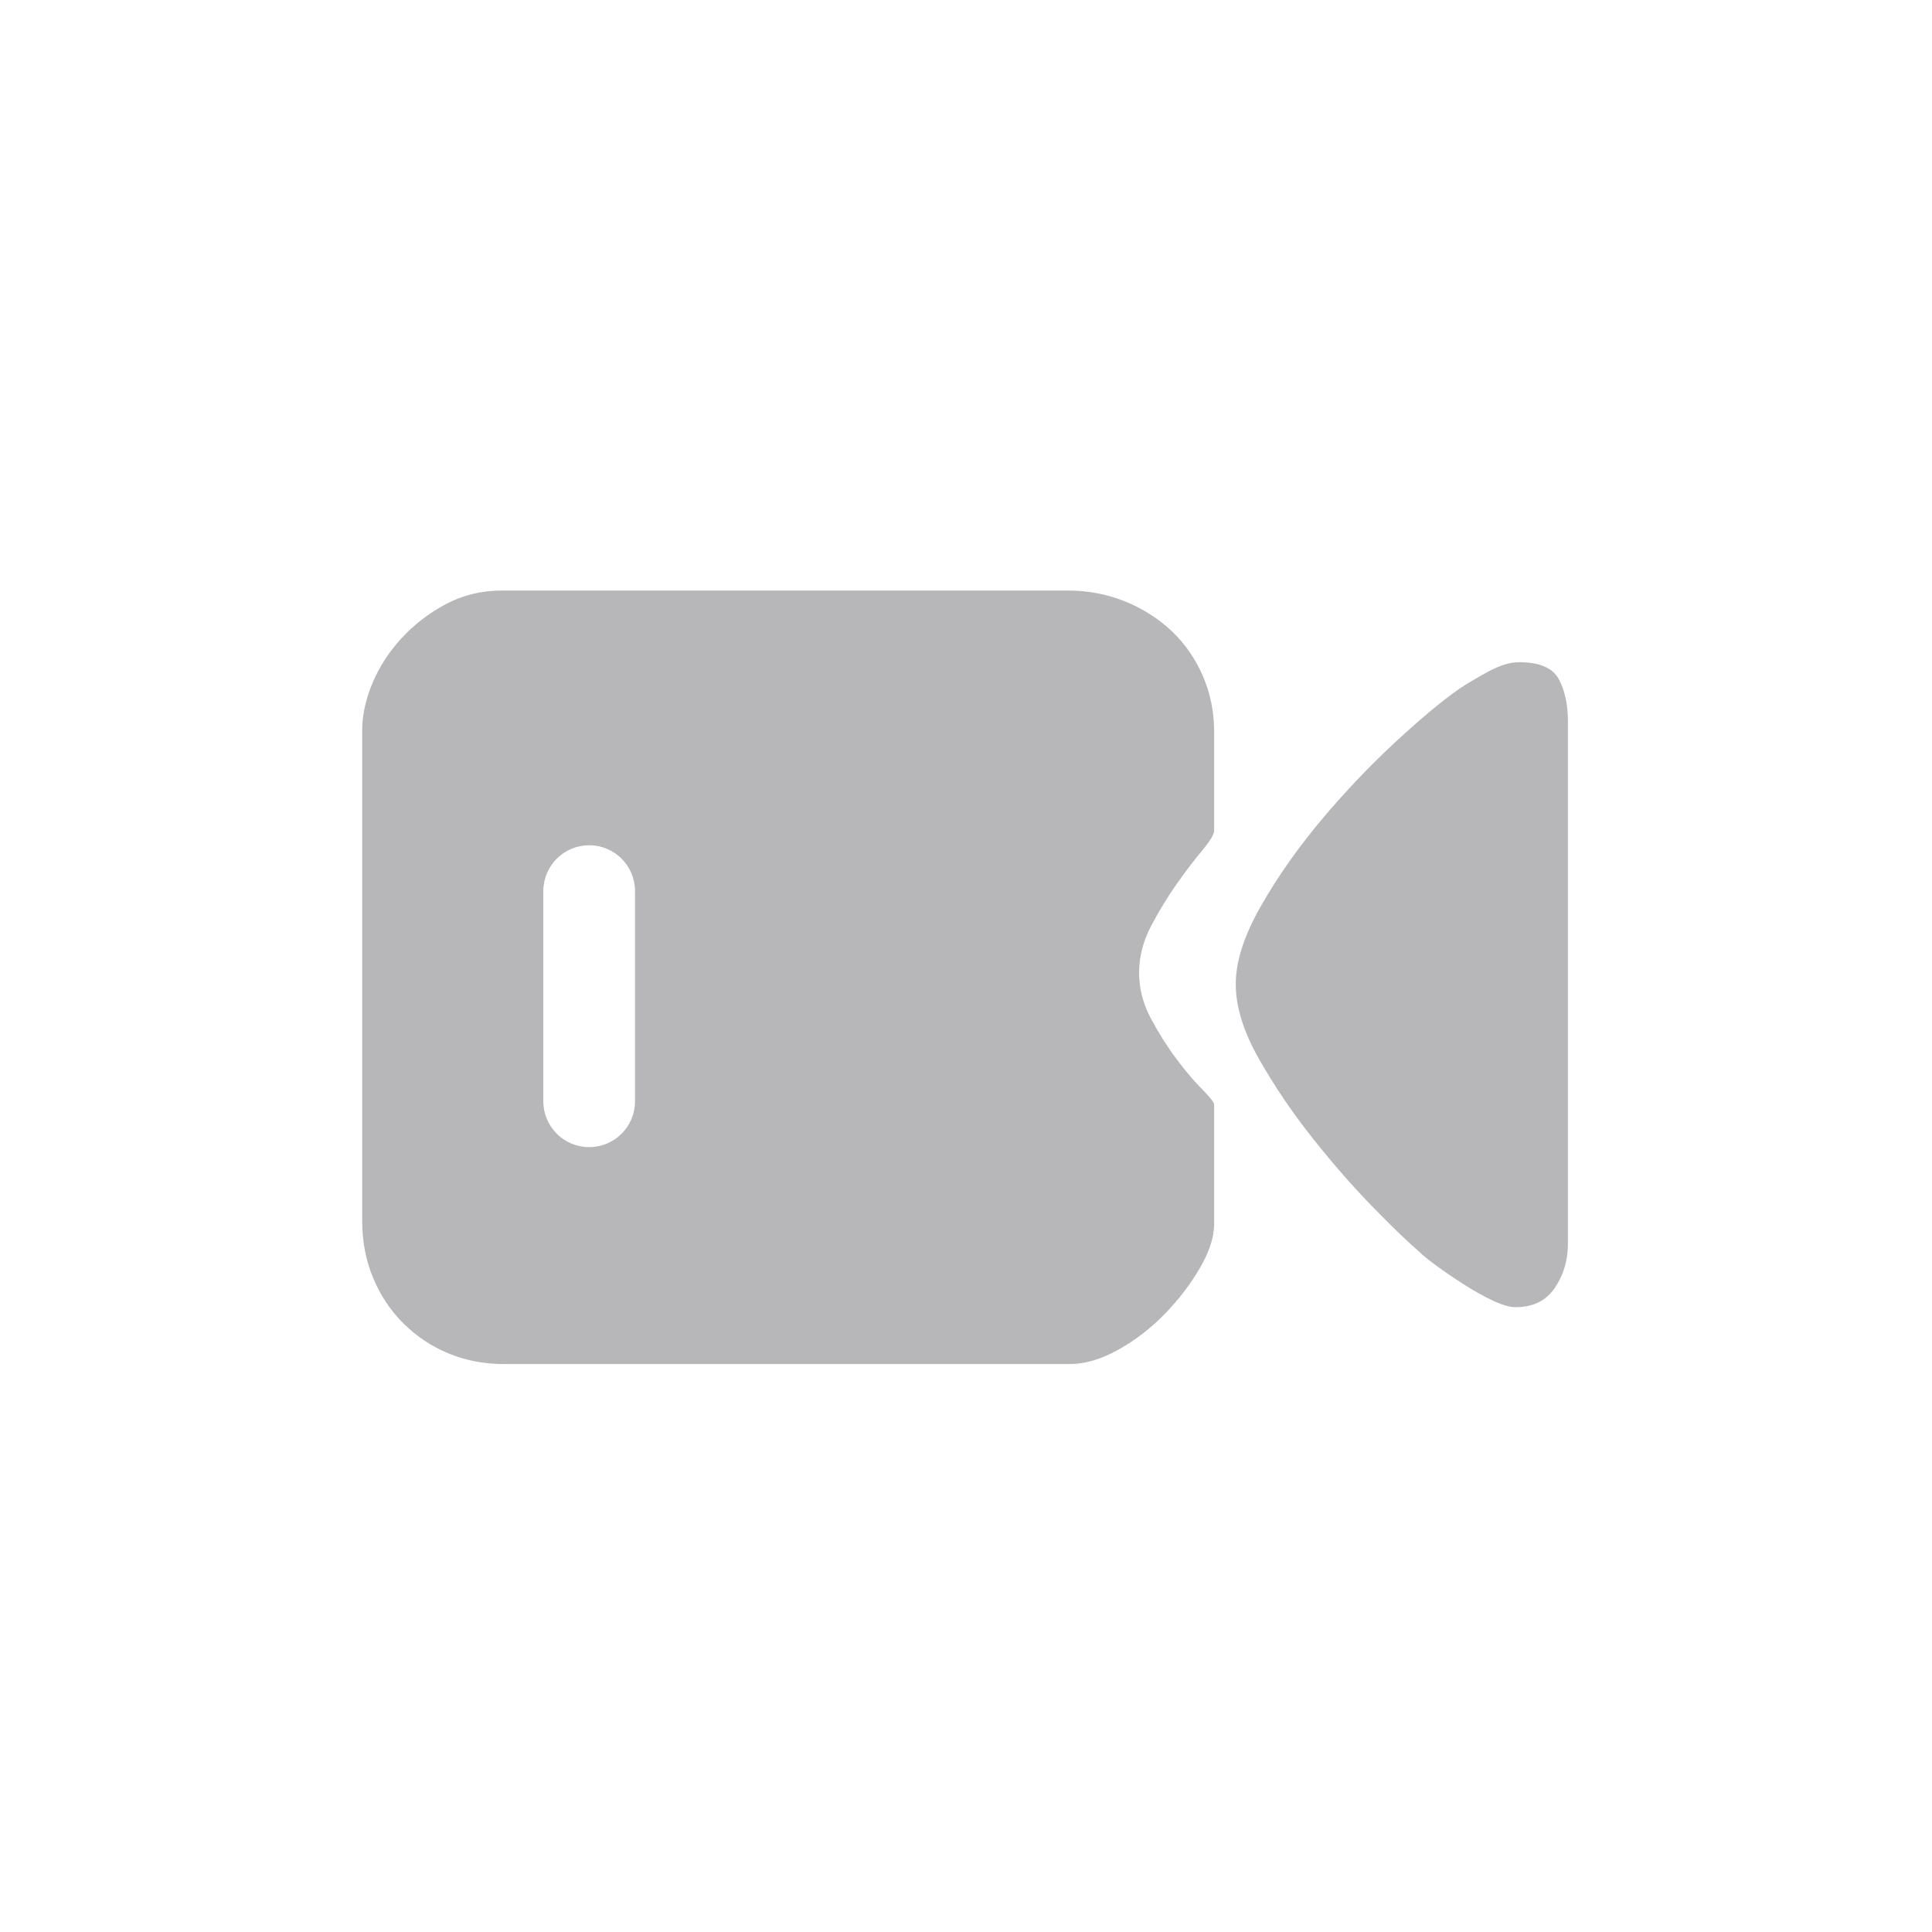 <svg width="32" height="32" viewBox="0 0 32 32" fill="none" xmlns="http://www.w3.org/2000/svg">
<g opacity="0.3" clip-path="url(#clip0_166_14987)">
<path fill-rule="evenodd" clip-rule="evenodd" d="M19.913 14.086C20.044 13.929 20.11 13.819 20.11 13.757V12.117C20.11 11.791 20.047 11.483 19.922 11.194C19.796 10.905 19.624 10.657 19.404 10.45C19.184 10.243 18.927 10.08 18.631 9.96C18.336 9.841 18.019 9.781 17.68 9.781H8.316C7.977 9.781 7.666 9.857 7.383 10.007C7.101 10.158 6.856 10.347 6.649 10.573C6.441 10.799 6.281 11.047 6.168 11.317C6.055 11.587 5.999 11.848 5.999 12.099V20.219C5.999 20.558 6.058 20.872 6.178 21.161C6.297 21.45 6.463 21.701 6.677 21.915C6.89 22.128 7.138 22.295 7.421 22.414C7.704 22.533 8.015 22.593 8.354 22.593H17.718C17.969 22.593 18.236 22.515 18.518 22.358C18.801 22.201 19.058 22.003 19.291 21.764C19.523 21.525 19.718 21.271 19.875 21.001C20.032 20.731 20.11 20.489 20.11 20.276V18.297C20.11 18.26 20.044 18.175 19.913 18.043C19.781 17.911 19.639 17.745 19.489 17.544C19.338 17.343 19.197 17.12 19.065 16.875C18.933 16.63 18.867 16.375 18.867 16.112C18.867 15.848 18.933 15.591 19.065 15.339C19.197 15.088 19.338 14.856 19.489 14.642C19.639 14.429 19.781 14.243 19.913 14.086ZM25.97 20.596V11.986V11.948C25.97 11.672 25.92 11.439 25.819 11.251C25.719 11.062 25.499 10.968 25.16 10.968C25.009 10.968 24.836 11.022 24.642 11.128C24.447 11.235 24.293 11.326 24.18 11.402C23.891 11.602 23.533 11.901 23.106 12.296C22.679 12.692 22.271 13.122 21.881 13.587C21.492 14.052 21.159 14.526 20.883 15.01C20.607 15.493 20.468 15.923 20.468 16.3C20.468 16.677 20.597 17.091 20.855 17.544C21.112 17.996 21.41 18.436 21.75 18.863C22.089 19.29 22.425 19.673 22.758 20.012C23.09 20.351 23.338 20.59 23.502 20.728C23.564 20.791 23.665 20.872 23.803 20.973C23.941 21.073 24.089 21.174 24.246 21.274C24.403 21.375 24.56 21.463 24.717 21.538C24.874 21.613 25.003 21.651 25.103 21.651C25.392 21.651 25.609 21.544 25.753 21.331C25.898 21.117 25.97 20.872 25.97 20.596ZM9.759 14C9.339 14 8.999 14.34 8.999 14.76V18.24C8.999 18.66 9.339 19 9.759 19C10.178 19 10.518 18.66 10.518 18.24V14.76C10.518 14.34 10.178 14 9.759 14Z" fill="#0C0D17"/>
</g>
<defs>
<clipPath id="clip0_166_14987">
<rect width="20" height="20" fill="white" transform="translate(5.999 6)"/>
</clipPath>
</defs>
</svg>
